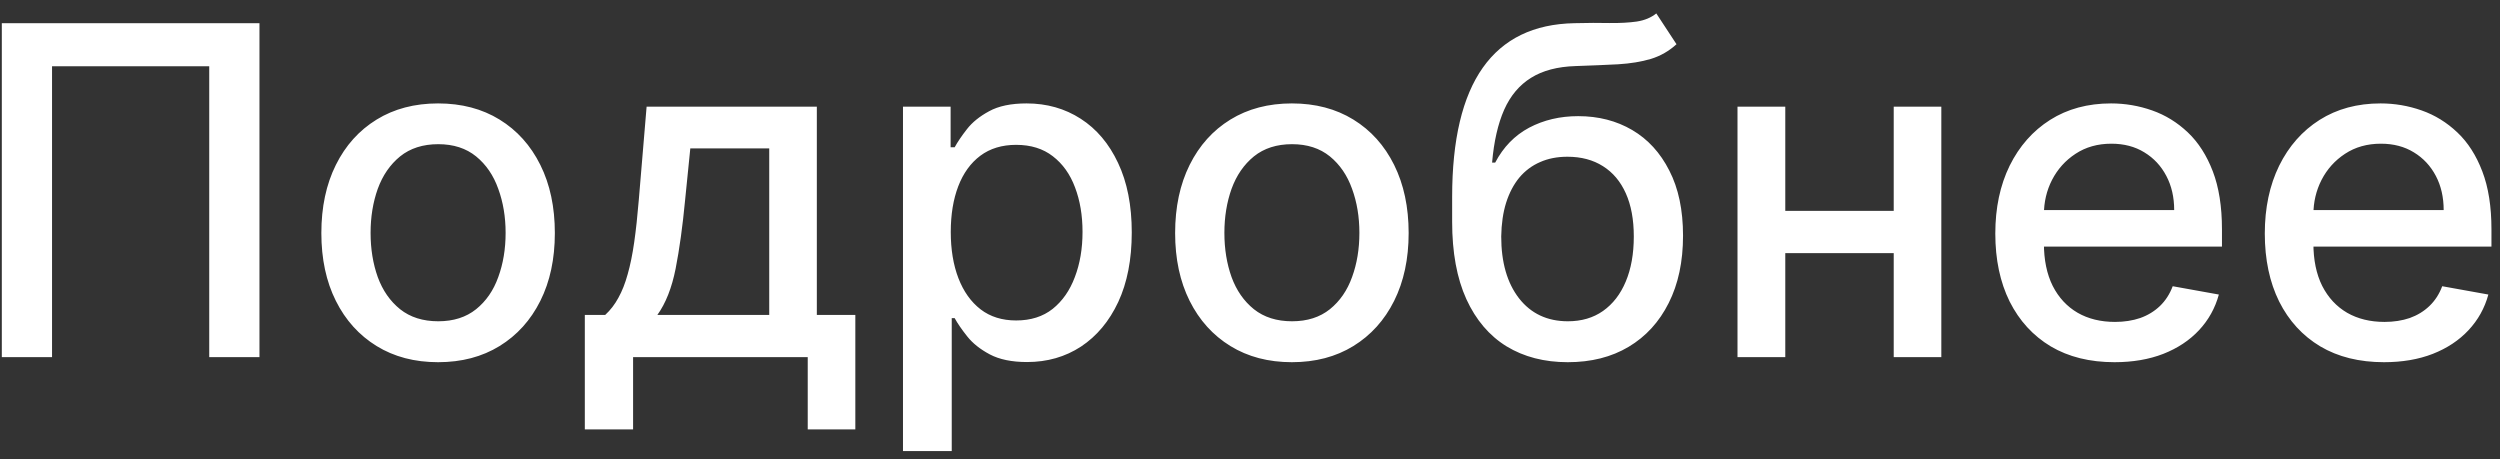 <?xml version="1.0" encoding="UTF-8"?> <svg xmlns="http://www.w3.org/2000/svg" width="98" height="18" viewBox="0 0 98 18" fill="none"><rect x="0" y="0" width="98" height="18" fill="#333333" stroke="none"/> <path d="M10.171 0.909V14H8.202V2.597H2.04V14H0.071V0.909H10.171ZM17.173 14.198C16.253 14.198 15.45 13.987 14.764 13.565C14.078 13.143 13.545 12.553 13.166 11.795C12.786 11.036 12.597 10.15 12.597 9.136C12.597 8.117 12.786 7.227 13.166 6.464C13.545 5.701 14.078 5.109 14.764 4.687C15.45 4.265 16.253 4.054 17.173 4.054C18.094 4.054 18.897 4.265 19.583 4.687C20.269 5.109 20.802 5.701 21.181 6.464C21.561 7.227 21.75 8.117 21.75 9.136C21.75 10.15 21.561 11.036 21.181 11.795C20.802 12.553 20.269 13.143 19.583 13.565C18.897 13.987 18.094 14.198 17.173 14.198ZM17.18 12.594C17.776 12.594 18.271 12.436 18.663 12.121C19.055 11.805 19.345 11.386 19.532 10.861C19.724 10.337 19.82 9.76 19.82 9.129C19.82 8.503 19.724 7.928 19.532 7.403C19.345 6.875 19.055 6.451 18.663 6.131C18.271 5.812 17.776 5.652 17.18 5.652C16.579 5.652 16.08 5.812 15.684 6.131C15.292 6.451 15 6.875 14.808 7.403C14.621 7.928 14.527 8.503 14.527 9.129C14.527 9.76 14.621 10.337 14.808 10.861C15 11.386 15.292 11.805 15.684 12.121C16.08 12.436 16.579 12.594 17.18 12.594ZM22.925 16.832V12.345H23.724C23.928 12.157 24.101 11.933 24.241 11.673C24.386 11.413 24.508 11.104 24.606 10.746C24.708 10.389 24.793 9.971 24.861 9.494C24.93 9.012 24.989 8.462 25.04 7.844L25.347 4.182H32.02V12.345H33.529V16.832H31.663V14H24.817V16.832H22.925ZM25.769 12.345H30.154V5.818H27.06L26.856 7.844C26.758 8.876 26.634 9.771 26.485 10.529C26.336 11.283 26.097 11.889 25.769 12.345ZM35.397 17.682V4.182H37.264V5.773H37.423C37.534 5.569 37.694 5.332 37.903 5.064C38.112 4.795 38.401 4.561 38.772 4.361C39.143 4.156 39.633 4.054 40.242 4.054C41.035 4.054 41.742 4.254 42.364 4.655C42.987 5.055 43.474 5.633 43.828 6.387C44.186 7.141 44.365 8.049 44.365 9.11C44.365 10.171 44.188 11.081 43.835 11.839C43.481 12.594 42.995 13.175 42.377 13.585C41.759 13.989 41.054 14.192 40.261 14.192C39.665 14.192 39.177 14.092 38.798 13.891C38.423 13.691 38.129 13.457 37.916 13.188C37.703 12.92 37.538 12.681 37.423 12.472H37.308V17.682H35.397ZM37.27 9.091C37.27 9.781 37.37 10.386 37.57 10.906C37.771 11.426 38.06 11.833 38.44 12.127C38.819 12.417 39.283 12.562 39.833 12.562C40.404 12.562 40.882 12.411 41.265 12.108C41.648 11.801 41.938 11.386 42.134 10.861C42.335 10.337 42.435 9.747 42.435 9.091C42.435 8.443 42.337 7.862 42.141 7.346C41.949 6.83 41.659 6.423 41.271 6.125C40.888 5.827 40.408 5.678 39.833 5.678C39.279 5.678 38.81 5.82 38.427 6.106C38.048 6.391 37.76 6.79 37.564 7.301C37.368 7.812 37.27 8.409 37.27 9.091ZM50.642 14.198C49.722 14.198 48.918 13.987 48.232 13.565C47.546 13.143 47.014 12.553 46.634 11.795C46.255 11.036 46.065 10.15 46.065 9.136C46.065 8.117 46.255 7.227 46.634 6.464C47.014 5.701 47.546 5.109 48.232 4.687C48.918 4.265 49.722 4.054 50.642 4.054C51.563 4.054 52.366 4.265 53.052 4.687C53.738 5.109 54.271 5.701 54.65 6.464C55.029 7.227 55.219 8.117 55.219 9.136C55.219 10.15 55.029 11.036 54.65 11.795C54.271 12.553 53.738 13.143 53.052 13.565C52.366 13.987 51.563 14.198 50.642 14.198ZM50.648 12.594C51.245 12.594 51.739 12.436 52.132 12.121C52.523 11.805 52.813 11.386 53.001 10.861C53.193 10.337 53.288 9.76 53.288 9.129C53.288 8.503 53.193 7.928 53.001 7.403C52.813 6.875 52.523 6.451 52.132 6.131C51.739 5.812 51.245 5.652 50.648 5.652C50.048 5.652 49.549 5.812 49.153 6.131C48.761 6.451 48.469 6.875 48.277 7.403C48.09 7.928 47.996 8.503 47.996 9.129C47.996 9.76 48.09 10.337 48.277 10.861C48.469 11.386 48.761 11.805 49.153 12.121C49.549 12.436 50.048 12.594 50.648 12.594ZM64.927 0.526L65.719 1.734C65.425 2.002 65.091 2.194 64.716 2.309C64.345 2.42 63.917 2.49 63.431 2.52C62.945 2.545 62.389 2.569 61.763 2.59C61.055 2.612 60.474 2.765 60.018 3.05C59.562 3.332 59.21 3.749 58.963 4.303C58.72 4.853 58.562 5.543 58.49 6.374H58.611C58.931 5.765 59.374 5.309 59.941 5.006C60.512 4.704 61.153 4.553 61.865 4.553C62.658 4.553 63.363 4.734 63.981 5.096C64.599 5.458 65.084 5.989 65.438 6.688C65.796 7.382 65.975 8.232 65.975 9.238C65.975 10.256 65.788 11.136 65.413 11.878C65.042 12.619 64.518 13.193 63.84 13.597C63.167 13.998 62.372 14.198 61.456 14.198C60.54 14.198 59.741 13.992 59.059 13.578C58.381 13.161 57.855 12.543 57.48 11.724C57.109 10.906 56.924 9.896 56.924 8.695V7.723C56.924 5.477 57.325 3.788 58.126 2.654C58.927 1.521 60.124 0.939 61.718 0.909C62.234 0.896 62.694 0.894 63.099 0.903C63.504 0.907 63.857 0.888 64.16 0.845C64.466 0.798 64.722 0.692 64.927 0.526ZM61.462 12.594C61.995 12.594 62.453 12.46 62.837 12.191C63.224 11.918 63.523 11.533 63.731 11.034C63.94 10.536 64.045 9.947 64.045 9.27C64.045 8.605 63.94 8.04 63.731 7.576C63.523 7.112 63.224 6.758 62.837 6.515C62.449 6.268 61.984 6.144 61.443 6.144C61.042 6.144 60.685 6.214 60.369 6.355C60.054 6.491 59.783 6.694 59.557 6.962C59.336 7.231 59.163 7.559 59.04 7.947C58.92 8.33 58.856 8.771 58.848 9.27C58.848 10.284 59.08 11.092 59.545 11.693C60.013 12.293 60.653 12.594 61.462 12.594ZM74.764 8.266V9.922H69.446V8.266H74.764ZM69.983 4.182V14H68.11V4.182H69.983ZM76.1 4.182V14H74.234V4.182H76.1ZM82.888 14.198C81.921 14.198 81.088 13.992 80.389 13.578C79.695 13.161 79.158 12.575 78.778 11.82C78.403 11.062 78.216 10.173 78.216 9.155C78.216 8.149 78.403 7.263 78.778 6.496C79.158 5.729 79.686 5.13 80.364 4.7C81.045 4.269 81.842 4.054 82.754 4.054C83.308 4.054 83.845 4.146 84.365 4.329C84.885 4.512 85.352 4.8 85.765 5.192C86.178 5.584 86.504 6.093 86.743 6.719C86.981 7.342 87.101 8.098 87.101 8.989V9.666H79.296V8.234H85.228C85.228 7.732 85.126 7.286 84.921 6.898C84.716 6.506 84.429 6.197 84.058 5.972C83.692 5.746 83.261 5.633 82.767 5.633C82.23 5.633 81.761 5.765 81.361 6.029C80.964 6.289 80.658 6.63 80.44 7.052C80.227 7.469 80.121 7.923 80.121 8.413V9.532C80.121 10.188 80.236 10.746 80.466 11.207C80.7 11.667 81.026 12.018 81.444 12.261C81.861 12.5 82.349 12.619 82.908 12.619C83.27 12.619 83.6 12.568 83.898 12.466C84.197 12.359 84.454 12.202 84.672 11.993C84.889 11.784 85.055 11.526 85.17 11.22L86.979 11.546C86.834 12.078 86.575 12.545 86.2 12.945C85.829 13.342 85.362 13.651 84.8 13.872C84.241 14.089 83.604 14.198 82.888 14.198ZM93.453 14.198C92.486 14.198 91.652 13.992 90.954 13.578C90.259 13.161 89.722 12.575 89.343 11.82C88.968 11.062 88.78 10.173 88.78 9.155C88.78 8.149 88.968 7.263 89.343 6.496C89.722 5.729 90.25 5.13 90.928 4.7C91.61 4.269 92.407 4.054 93.319 4.054C93.873 4.054 94.409 4.146 94.929 4.329C95.449 4.512 95.916 4.8 96.329 5.192C96.743 5.584 97.069 6.093 97.307 6.719C97.546 7.342 97.665 8.098 97.665 8.989V9.666H89.861V8.234H95.792C95.792 7.732 95.69 7.286 95.486 6.898C95.281 6.506 94.993 6.197 94.623 5.972C94.256 5.746 93.826 5.633 93.331 5.633C92.794 5.633 92.326 5.765 91.925 6.029C91.529 6.289 91.222 6.63 91.005 7.052C90.792 7.469 90.685 7.923 90.685 8.413V9.532C90.685 10.188 90.8 10.746 91.03 11.207C91.265 11.667 91.591 12.018 92.008 12.261C92.426 12.5 92.914 12.619 93.472 12.619C93.834 12.619 94.165 12.568 94.463 12.466C94.761 12.359 95.019 12.202 95.236 11.993C95.454 11.784 95.62 11.526 95.735 11.22L97.544 11.546C97.399 12.078 97.139 12.545 96.764 12.945C96.393 13.342 95.927 13.651 95.364 13.872C94.806 14.089 94.169 14.198 93.453 14.198Z" fill="white"></path> </svg> 